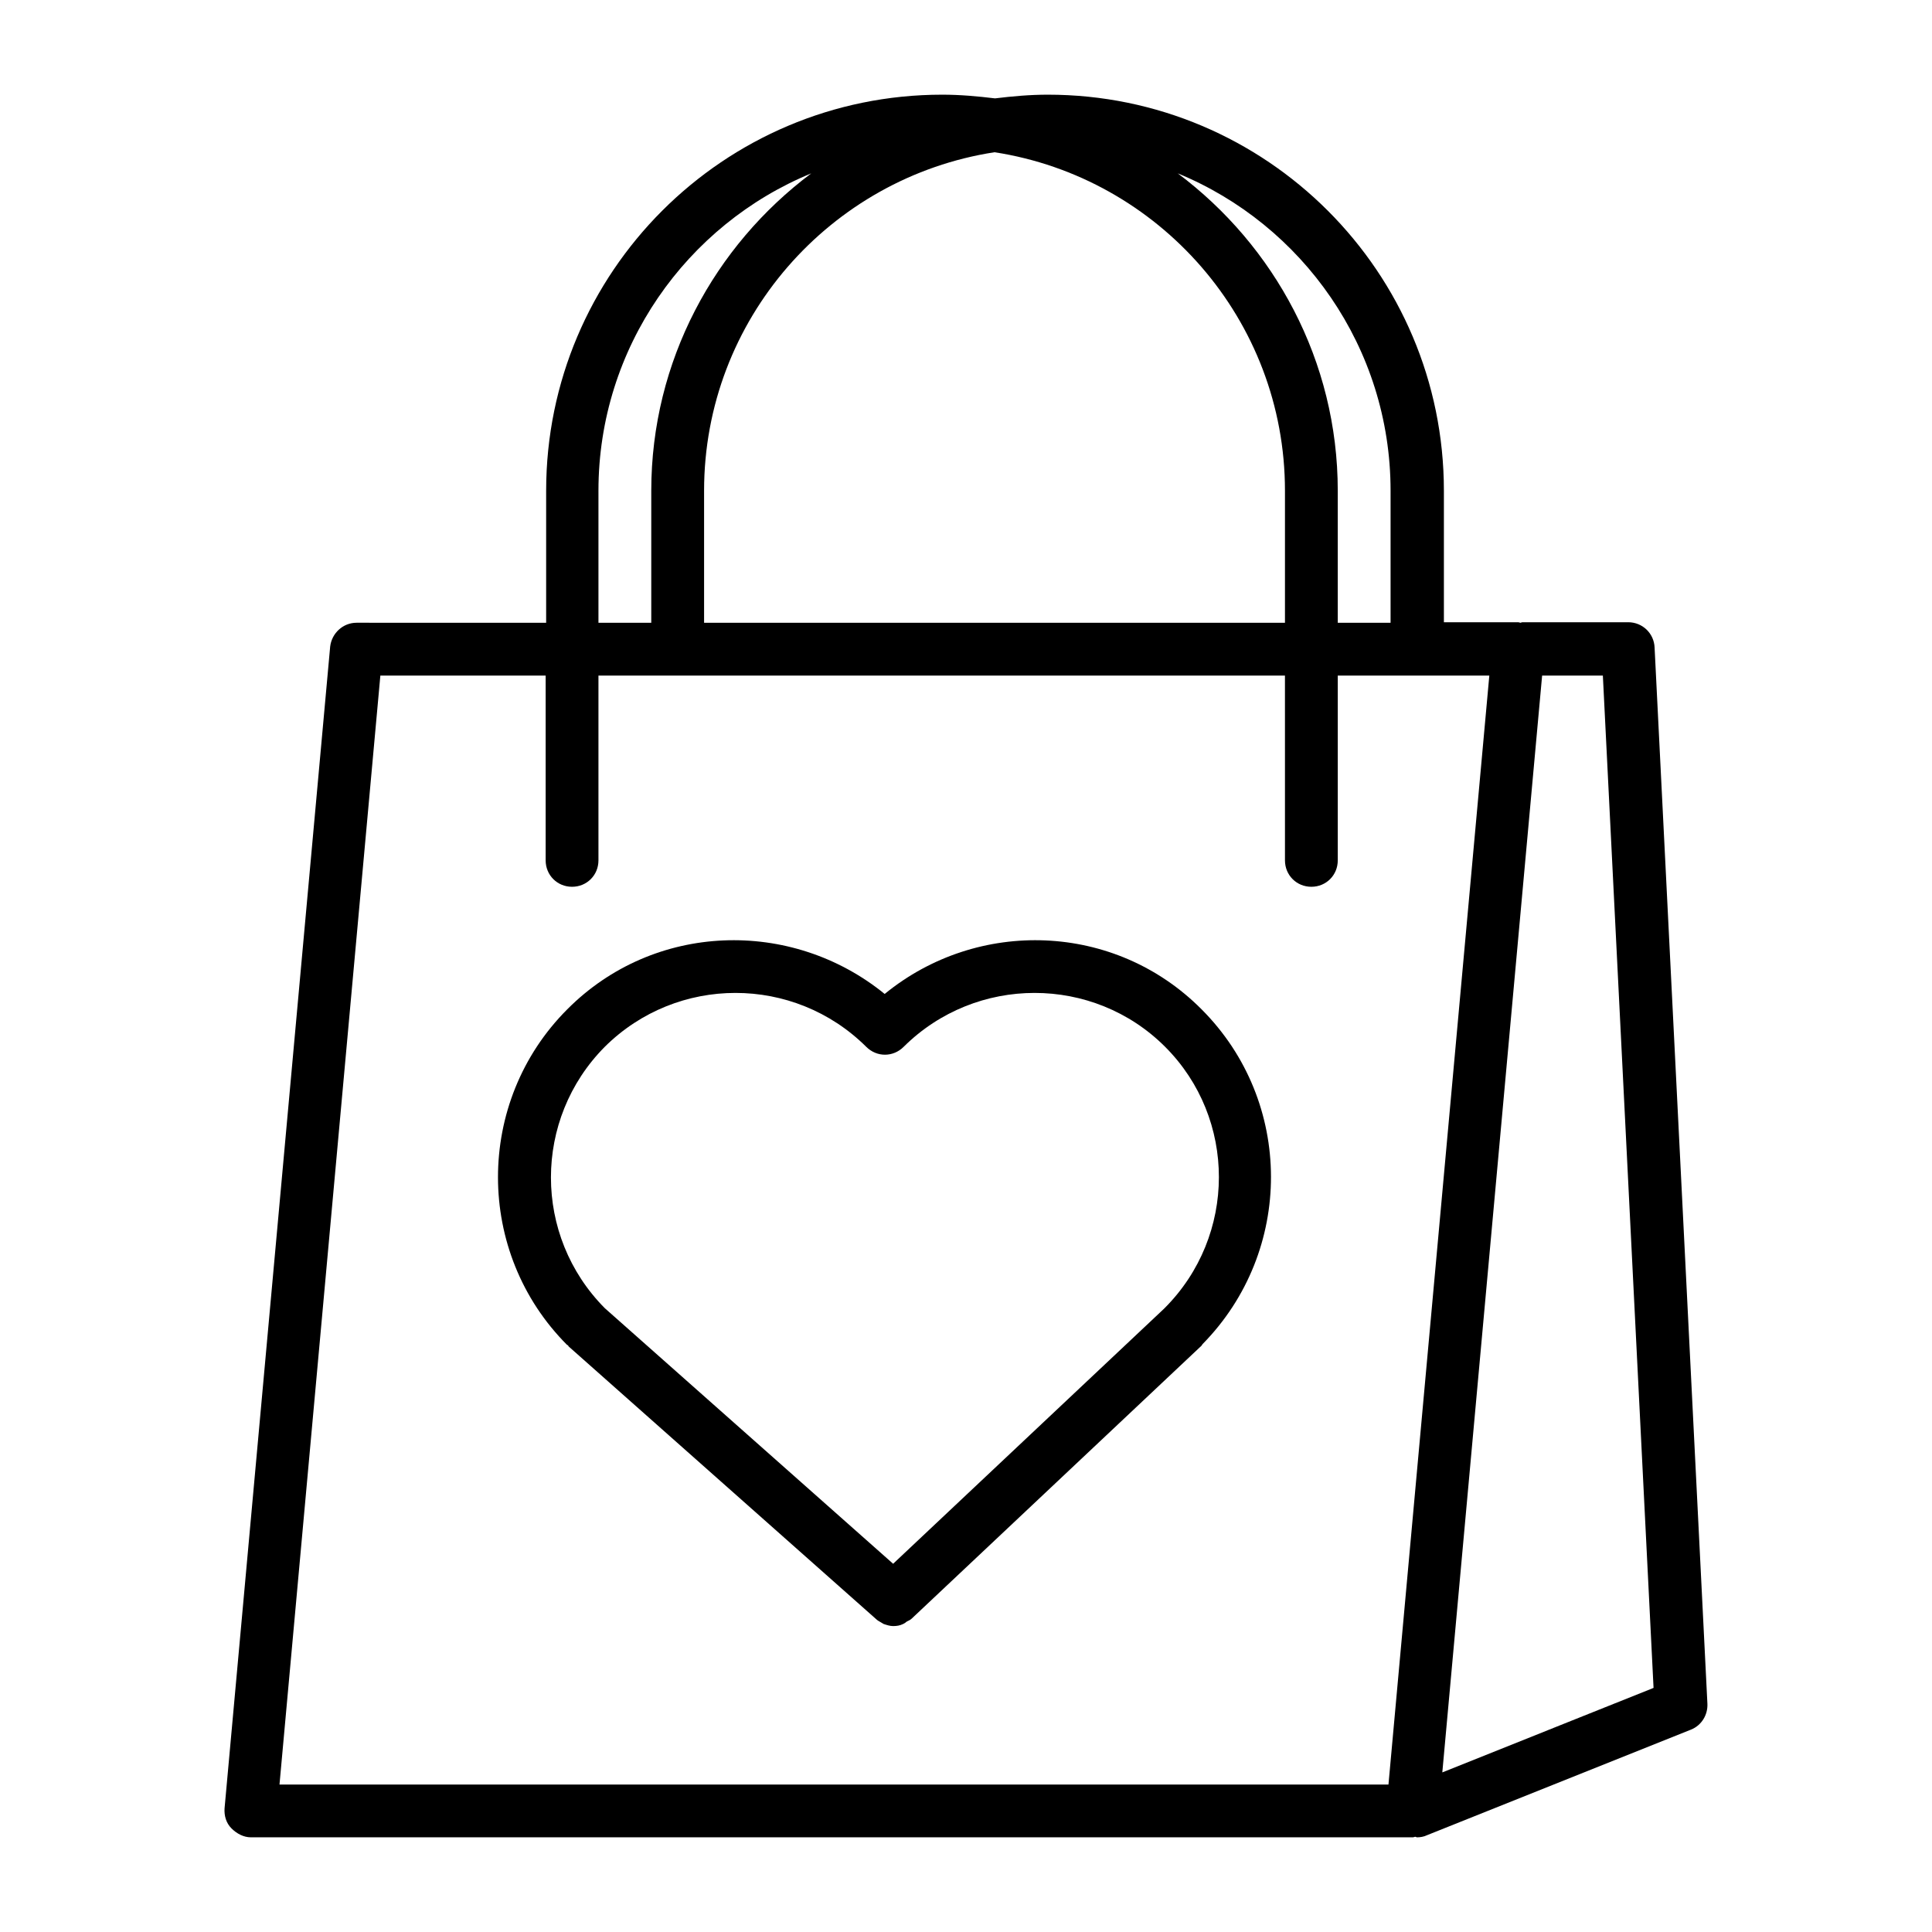<?xml version="1.0" encoding="UTF-8"?>
<!-- Uploaded to: SVG Repo, www.svgrepo.com, Generator: SVG Repo Mixer Tools -->
<svg fill="#000000" width="800px" height="800px" version="1.1" viewBox="144 144 512 512" xmlns="http://www.w3.org/2000/svg">
 <g>
  <path d="m378.45 407.41c-24.77-20.152-61.156-19.031-84.109 4.059-24.492 24.492-24.492 64.516 0 89.008h0.141c0.141 0.141 0.141 0.141 0.141 0.281l81.59 72.352c0.418 0.418 0.84 0.559 1.258 0.84 0.281 0.141 0.418 0.281 0.699 0.418 0.84 0.281 1.68 0.559 2.519 0.559 0.98 0 1.82-0.141 2.66-0.559 0.281-0.141 0.559-0.281 0.84-0.559 0.418-0.281 0.98-0.418 1.398-0.84l76.832-72.352c0.141-0.141 0.141-0.281 0.281-0.418 24.211-24.629 24.211-64.234-0.281-88.727-22.949-23.094-59.336-24.215-83.969-4.062zm74.172 83.27-0.141 0.141-71.793 67.594-76.41-67.734c-19.031-19.172-19.031-50.102 0-69.273 19.172-19.031 50.102-19.031 69.273 0 2.801 2.801 7.137 2.801 9.938 0 19.172-19.031 50.242-19.031 69.273 0 19.035 19.031 19.035 50.102-0.141 69.273z"/>
  <path d="m210.51 630.91h307.88c0.281 0 0.418-0.141 0.699-0.141 0.141 0 0.281 0.141 0.418 0.141 0.84 0 1.82-0.141 2.66-0.559l69.973-27.988c2.801-1.121 4.477-3.918 4.34-6.856l-13.996-279.89c-0.141-3.777-3.219-6.719-6.996-6.719h-27.988c-0.281 0-0.418 0.141-0.559 0.141-0.141 0-0.418-0.141-0.559-0.141h-19.734v-34.848c0-57.938-47.023-104.96-104.96-104.96-4.758 0-9.375 0.418-13.996 0.98-4.617-0.559-9.238-0.98-13.996-0.98-57.938 0-104.96 47.023-104.96 104.96v34.988l-50.238-0.004c-3.637 0-6.578 2.801-6.996 6.297l-27.988 307.88c-0.141 1.961 0.418 3.918 1.82 5.316 1.395 1.402 3.215 2.383 5.176 2.383zm342.17-307.88h16.094l13.434 268.28-55.98 22.391zm-40.164-48.98v34.988h-13.996v-34.988c0-34.426-16.793-64.934-42.402-84.109 33.027 13.574 56.398 46.184 56.398 84.109zm-104.96-89.707c43.523 6.719 76.973 44.363 76.973 89.707v34.988h-153.94v-34.988c0-45.344 33.445-82.988 76.969-89.707zm-104.96 89.707c0-37.926 23.371-70.535 56.398-84.109-25.609 19.172-42.402 49.684-42.402 84.109v34.988h-13.996zm-57.797 48.98h43.805v48.98c0 3.918 3.078 6.996 6.996 6.996 3.918 0 6.996-3.078 6.996-6.996v-48.98h181.93l0.004 48.98c0 3.918 3.078 6.996 6.996 6.996 3.918 0 6.996-3.078 6.996-6.996v-48.98h40.164l-26.727 293.89h-293.89z"/>
 </g>
</svg>